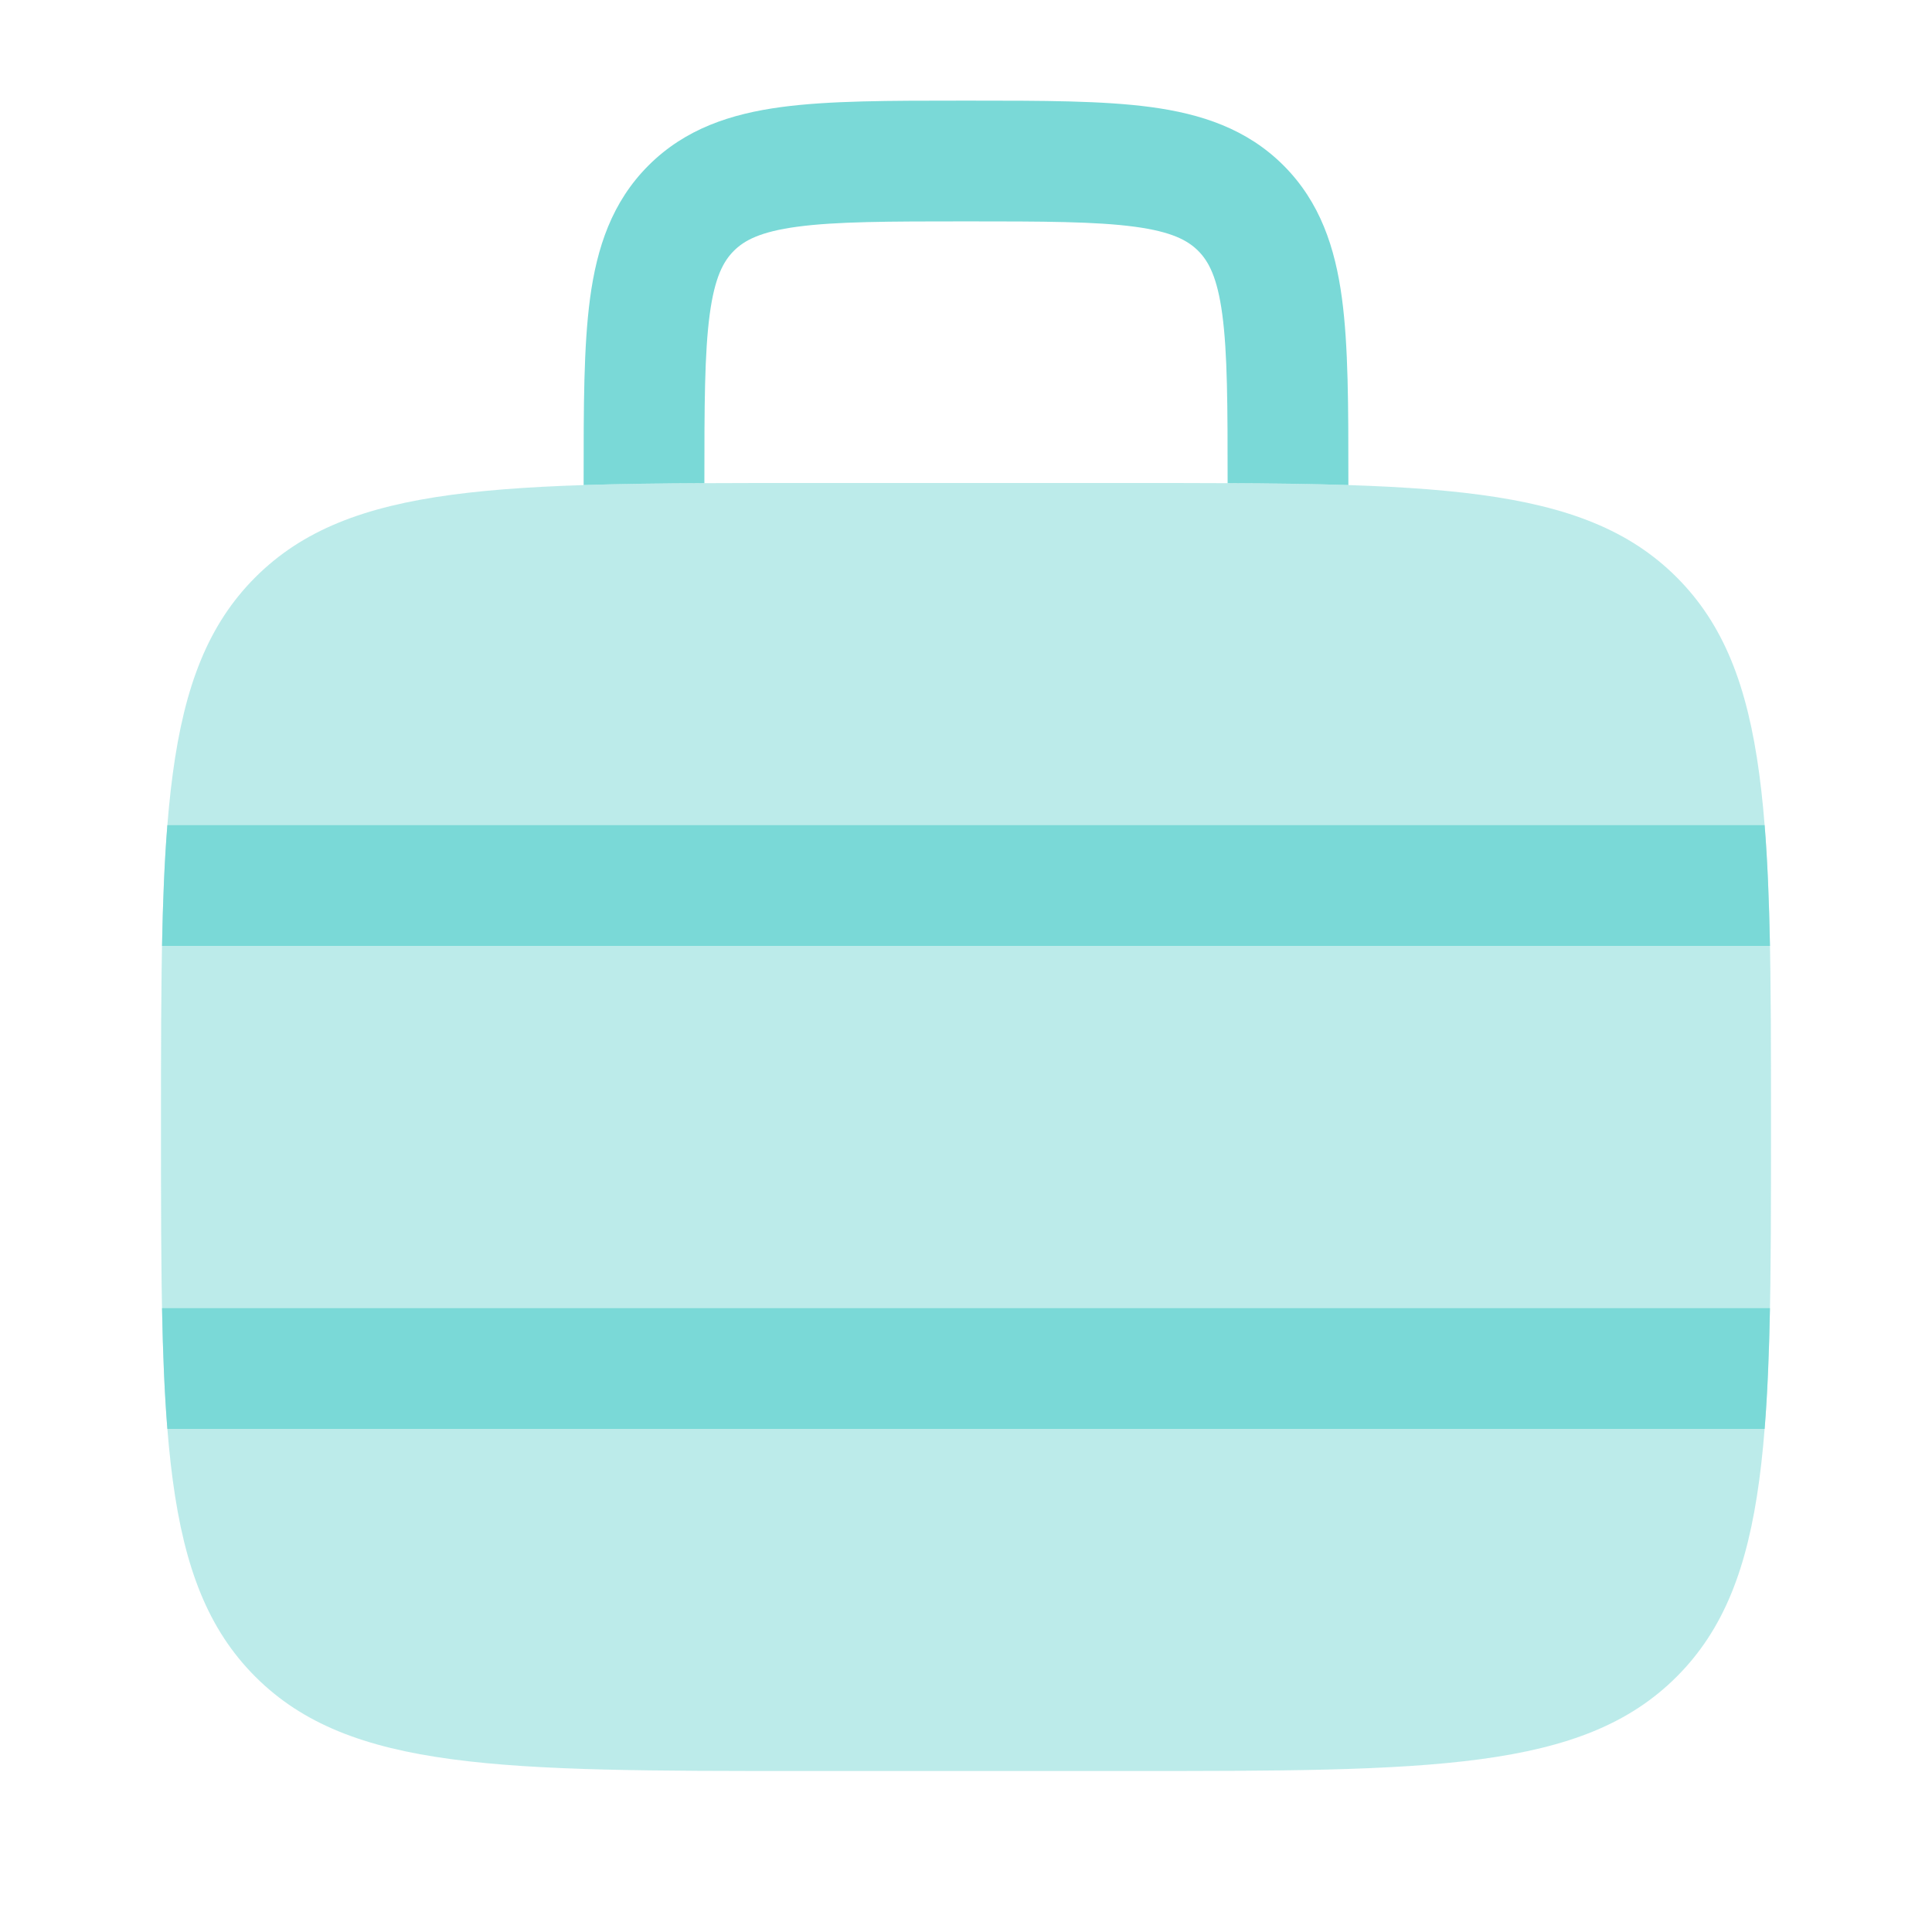 <svg xmlns="http://www.w3.org/2000/svg" width="46" height="46" viewBox="0 0 46 46" fill="none"><g id="Bold Duotone / Nature, Travel / Suitcase Lines"><path id="Subtract" d="M23.1 2.396H22.901C21.178 2.396 19.742 2.396 18.602 2.549C17.399 2.711 16.313 3.067 15.44 3.94C14.567 4.813 14.211 5.899 14.049 7.102C13.896 8.242 13.896 9.678 13.896 11.4L13.896 11.549C14.772 11.521 15.727 11.509 16.771 11.504V11.5C16.771 9.652 16.774 8.411 16.898 7.485C17.017 6.601 17.223 6.222 17.473 5.972C17.723 5.723 18.101 5.517 18.985 5.398C19.911 5.274 21.152 5.271 23 5.271C24.848 5.271 26.089 5.274 27.015 5.398C27.899 5.517 28.278 5.723 28.528 5.972C28.777 6.222 28.983 6.601 29.102 7.485C29.226 8.411 29.229 9.652 29.229 11.5V11.504C30.273 11.509 31.228 11.521 32.104 11.549V11.4C32.104 9.678 32.104 8.242 31.951 7.102C31.789 5.899 31.433 4.813 30.561 3.94C29.688 3.067 28.601 2.711 27.398 2.549C26.258 2.396 24.822 2.396 23.1 2.396Z" fill="#7AD9D7"></path><path id="Vector" opacity="0.5" d="M3.833 26.833C3.833 19.605 3.833 15.991 6.079 13.745C8.325 11.5 11.939 11.5 19.167 11.5H26.834C34.062 11.5 37.676 11.5 39.921 13.745C42.167 15.991 42.167 19.605 42.167 26.833C42.167 34.062 42.167 37.676 39.921 39.921C37.676 42.167 34.062 42.167 26.834 42.167H19.167C11.939 42.167 8.325 42.167 6.079 39.921C3.833 37.676 3.833 34.062 3.833 26.833Z" fill="#7AD9D7"></path><g id="Intersect"><path d="M3.985 34.021C3.916 33.16 3.878 32.206 3.858 31.146L42.142 31.146C42.121 32.206 42.084 33.16 42.015 34.021L3.985 34.021Z" fill="#7AD9D7"></path><path d="M42.015 19.646C42.084 20.507 42.121 21.461 42.142 22.521L3.858 22.521C3.878 21.461 3.916 20.507 3.985 19.646H42.015Z" fill="#7AD9D7"></path></g></g></svg>